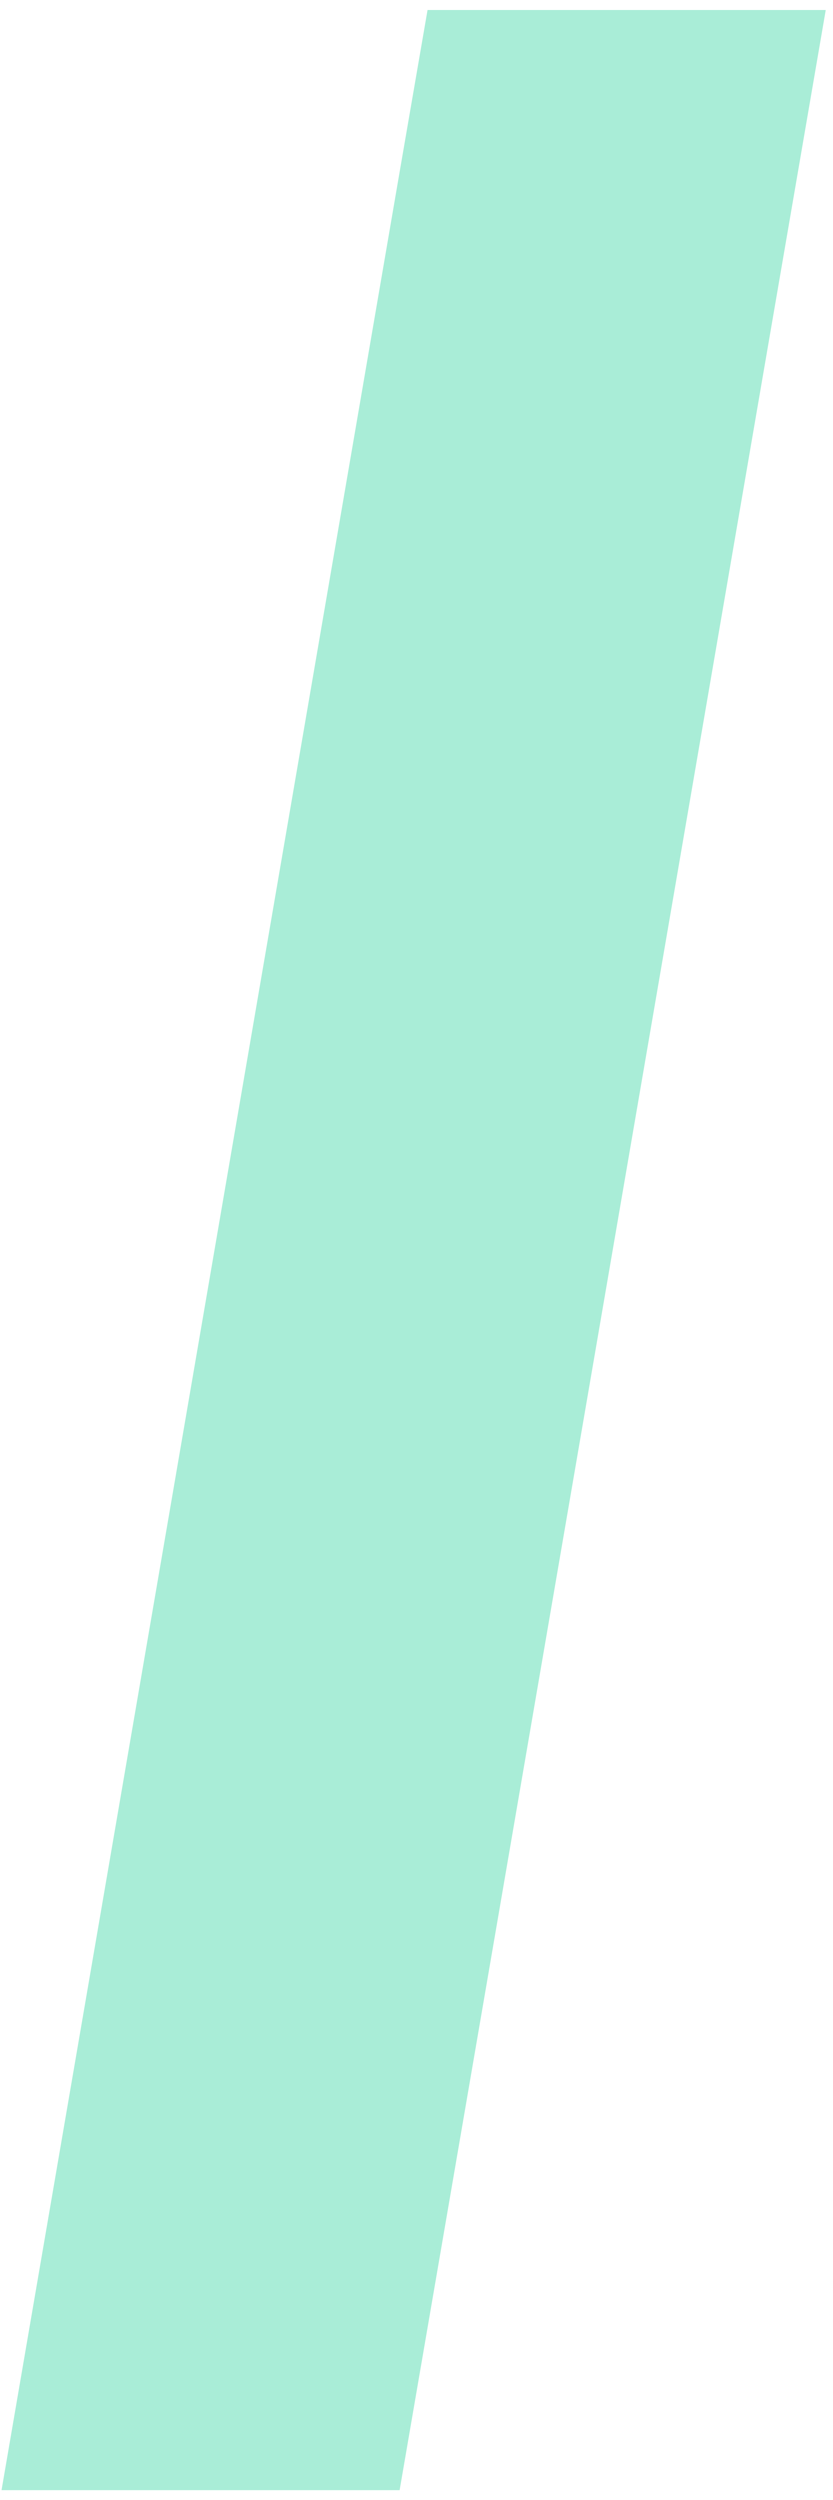 <svg width="79" height="237" viewBox="0 0 79 237" fill="none" xmlns="http://www.w3.org/2000/svg">
<path d="M40.548 0.947L37.9 16.297L0.146 236.067H37.9L43.719 202.229L72.435 35.134L78.302 1.011V0.947H40.548Z" fill="#A9EDD7"/>
</svg>
